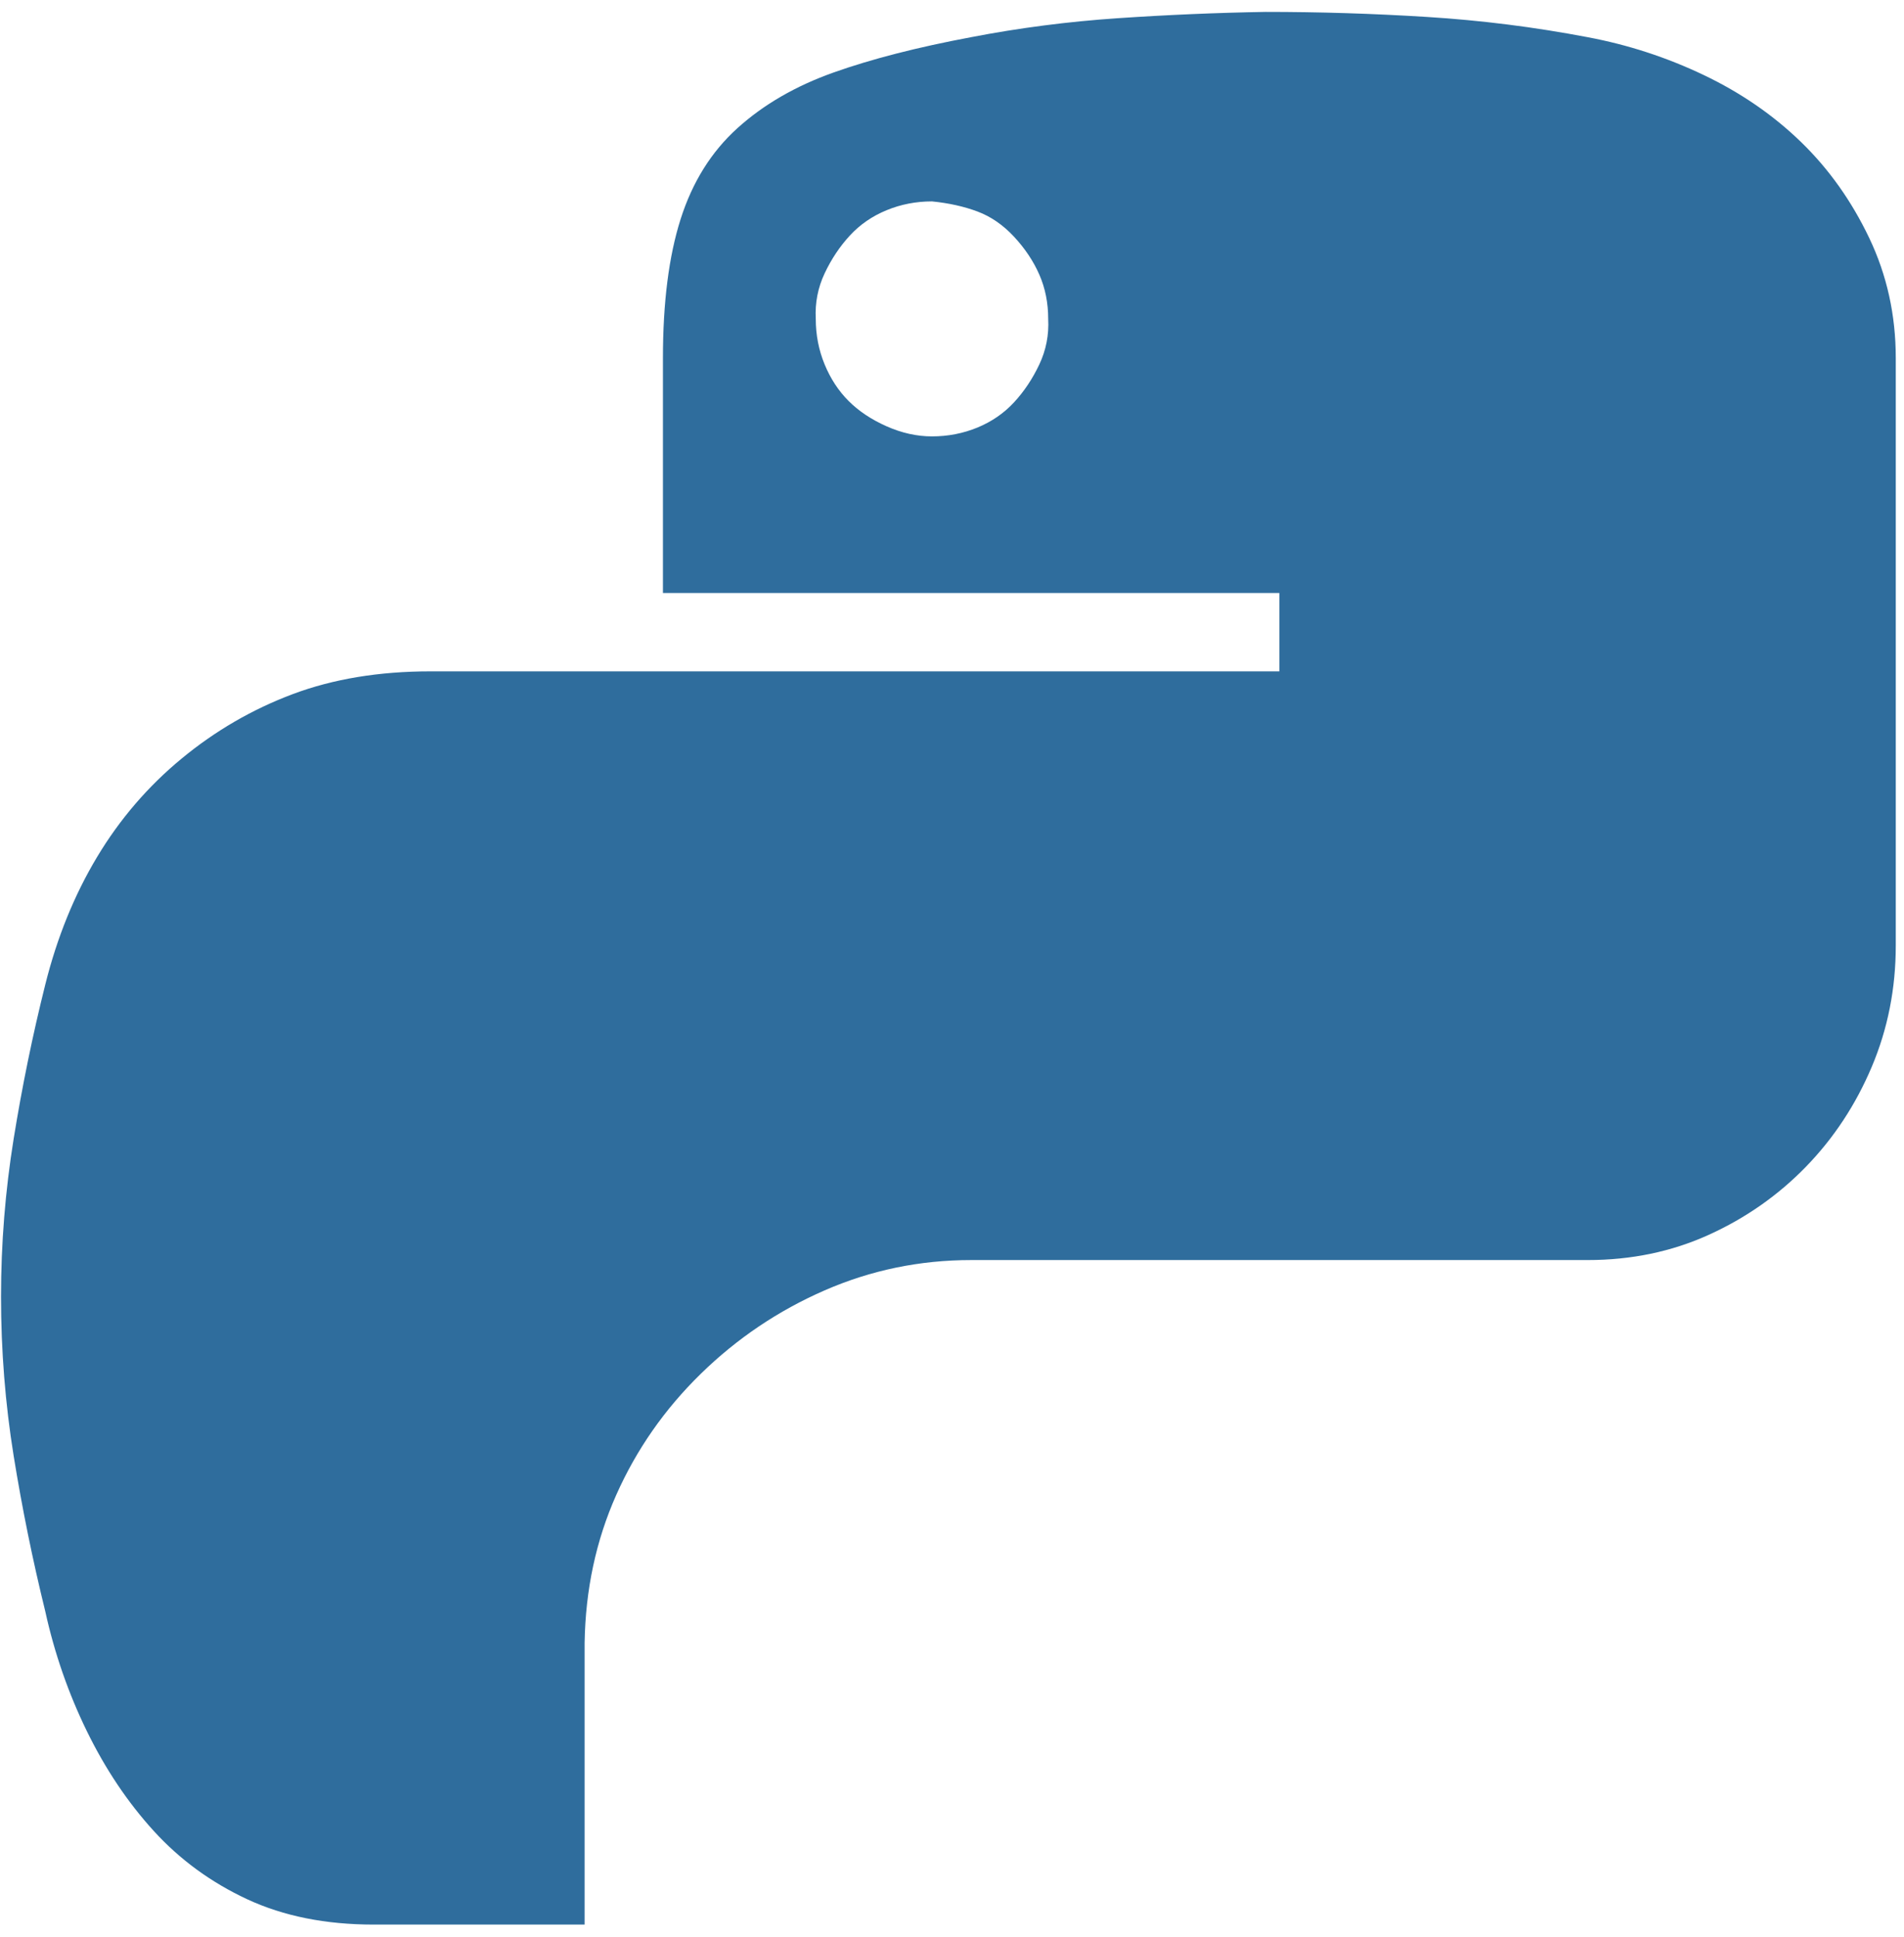<svg xmlns="http://www.w3.org/2000/svg" width="115" height="117" viewBox="0 0 115 117" fill="none"><path d="M114.503 21.623V57.1C114.503 59.694 114.02 62.135 113.054 64.424C112.087 66.713 110.765 68.722 109.087 70.451C107.408 72.181 105.45 73.554 103.212 74.571C100.974 75.588 98.533 76.097 95.888 76.097H58.656C55.554 76.097 52.604 76.707 49.806 77.928C47.009 79.149 44.516 80.827 42.329 82.964C40.142 85.1 38.438 87.541 37.218 90.288C35.997 93.034 35.361 96.01 35.31 99.214V116.228H22.569C19.67 116.228 17.127 115.719 14.94 114.702C12.753 113.685 10.871 112.311 9.294 110.582C7.717 108.853 6.369 106.844 5.25 104.555C4.132 102.266 3.292 99.85 2.733 97.307C1.97 94.204 1.334 91.076 0.825 87.923C0.317 84.769 0.062 81.565 0.062 78.31C0.062 75.105 0.317 71.926 0.825 68.773C1.334 65.62 1.97 62.517 2.733 59.465C3.445 56.617 4.488 54.048 5.861 51.759C7.234 49.471 8.938 47.487 10.973 45.809C13.007 44.13 15.245 42.833 17.686 41.917C20.128 41.002 22.9 40.544 26.002 40.544H77.272V35.814H40.041V21.623C40.041 18.266 40.397 15.469 41.109 13.231C41.821 10.993 42.965 9.162 44.542 7.738C46.119 6.314 48.051 5.195 50.34 4.381C52.629 3.567 55.401 2.855 58.656 2.245C61.555 1.685 64.505 1.304 67.506 1.1C70.507 0.897 73.483 0.77 76.433 0.719C79.688 0.719 82.943 0.82 86.198 1.024C89.454 1.227 92.683 1.634 95.888 2.245C98.329 2.702 100.669 3.465 102.907 4.533C105.145 5.602 107.103 6.949 108.781 8.577C110.46 10.205 111.833 12.137 112.901 14.375C113.969 16.613 114.503 19.029 114.503 21.623ZM56.291 26.354C57.258 26.354 58.173 26.175 59.038 25.82C59.902 25.463 60.64 24.955 61.25 24.294C61.861 23.632 62.369 22.869 62.776 22.005C63.183 21.14 63.361 20.225 63.31 19.258C63.31 18.292 63.132 17.402 62.776 16.588C62.42 15.774 61.911 15.011 61.25 14.299C60.589 13.587 59.852 13.078 59.038 12.773C58.224 12.468 57.308 12.265 56.291 12.163C55.325 12.163 54.409 12.341 53.545 12.697C52.68 13.053 51.942 13.562 51.332 14.223C50.722 14.884 50.213 15.647 49.806 16.512C49.399 17.376 49.221 18.292 49.272 19.258C49.272 20.225 49.45 21.14 49.806 22.005C50.162 22.869 50.645 23.607 51.256 24.217C51.866 24.828 52.629 25.336 53.545 25.743C54.46 26.15 55.376 26.354 56.291 26.354Z" fill="#2F6D9D"></path></svg>